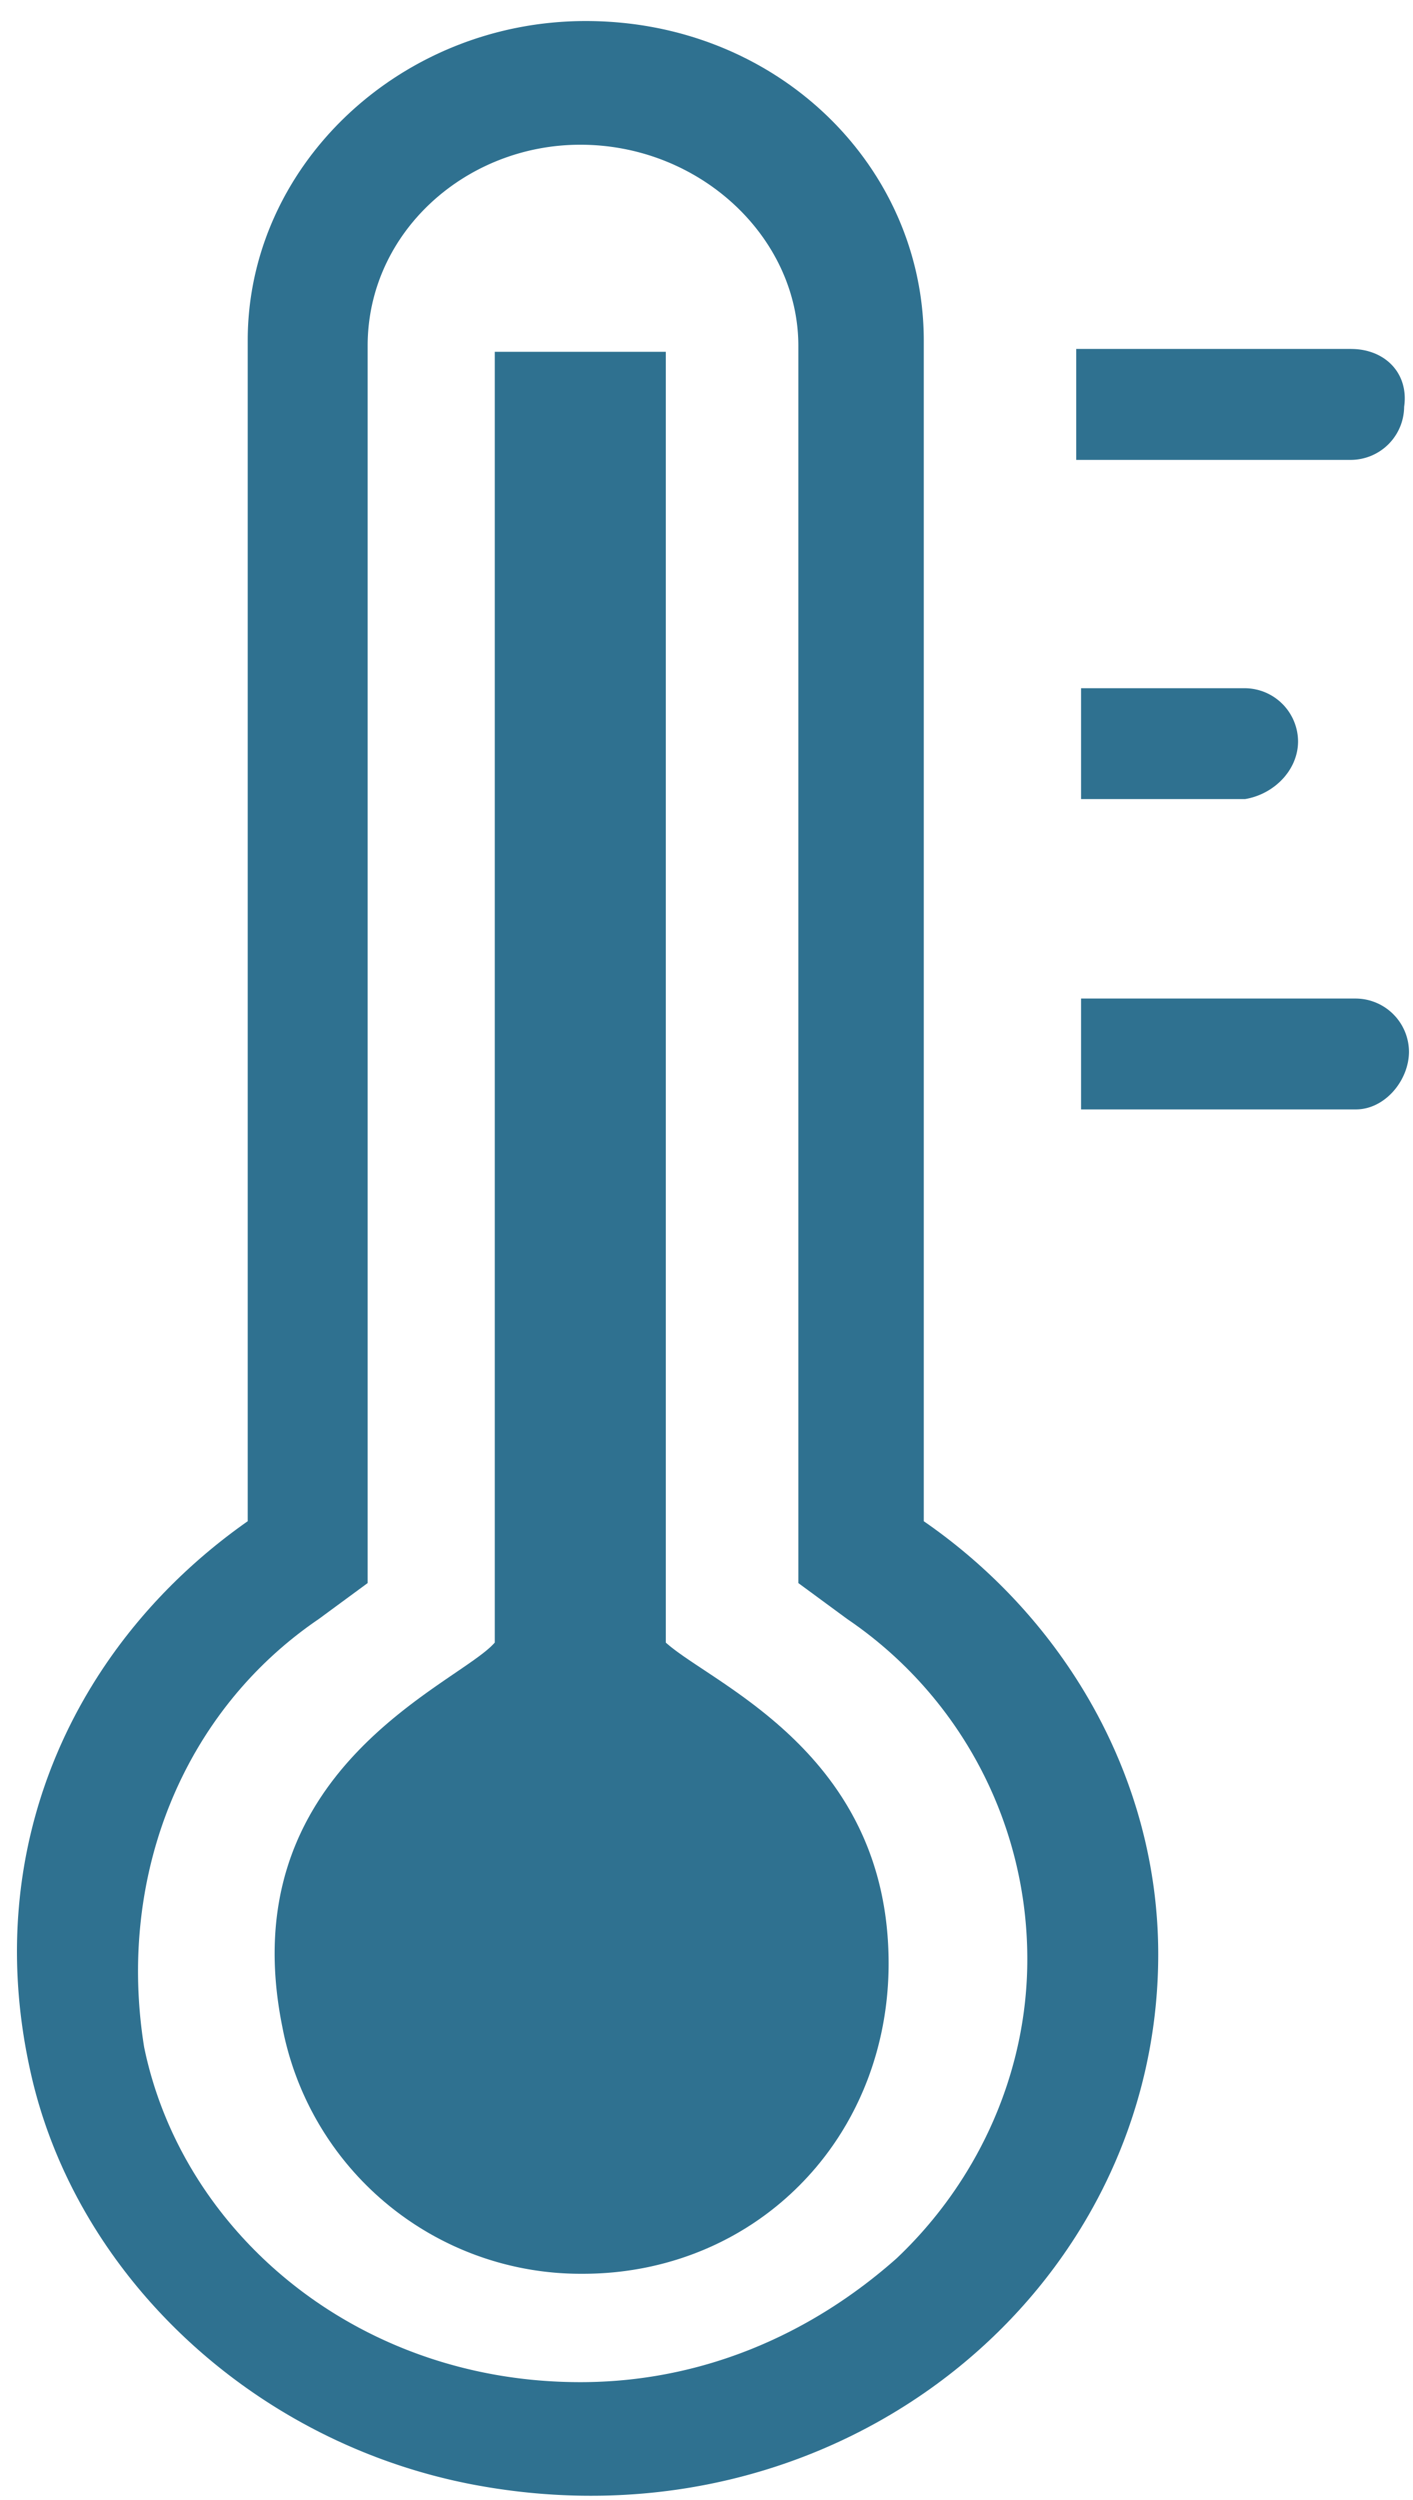 <svg xmlns="http://www.w3.org/2000/svg" width="26" height="46" viewBox="0 0 26 46"><g><g><g/><g><g><g><path fill="#2f7190" d="M5.862 29.792l.903-.664V6.363c0-2.087 1.806-3.7 3.913-3.7 2.207 0 4.012 1.708 4.012 3.7v22.765l.903.664a7.554 7.554 0 0 1 3.31 6.261c0 2.087-.902 4.079-2.407 5.502-1.605 1.423-3.611 2.276-5.818 2.276-4.114 0-7.324-2.75-8.026-6.165-.502-3.13.702-6.166 3.21-7.874zm2.91 15.936c6.721 1.234 12.54-3.604 12.54-9.77 0-3.225-1.706-6.166-4.314-7.968V6.268c0-3.225-2.709-5.881-6.22-5.881-3.411 0-6.22 2.656-6.22 5.88V27.99C1.448 30.172-.358 33.871.545 38.045c.803 3.794 4.113 6.925 8.226 7.683z"/></g><g><path fill="#2f7190" d="M10.725 41.837c1.526 0 2.956-.581 4.005-1.646 1.05-1.064 1.621-2.516 1.621-4.064 0-3.871-3.242-5.13-4.1-5.904V6.473H9.104v23.75c-.668.774-4.864 2.323-3.91 7.065a5.59 5.59 0 0 0 5.53 4.549z"/></g><g><path fill="#2f7190" d="M24.861 6.42h-5.058v2.042h5.058a.985.985 0 0 0 .976-.977c.089-.62-.355-1.064-.976-1.064z"/></g><g><path fill="#2f7190" d="M23.885 13.64a.985.985 0 0 0-.976-.977h-3.017v2.04h3.017c.532-.088.976-.531.976-1.064z"/></g><g><path fill="#2f7190" d="M25.926 19.349a.985.985 0 0 0-.976-.976h-5.058v2.04h5.058c.532 0 .976-.532.976-1.064z"/></g></g></g></g></g></svg>